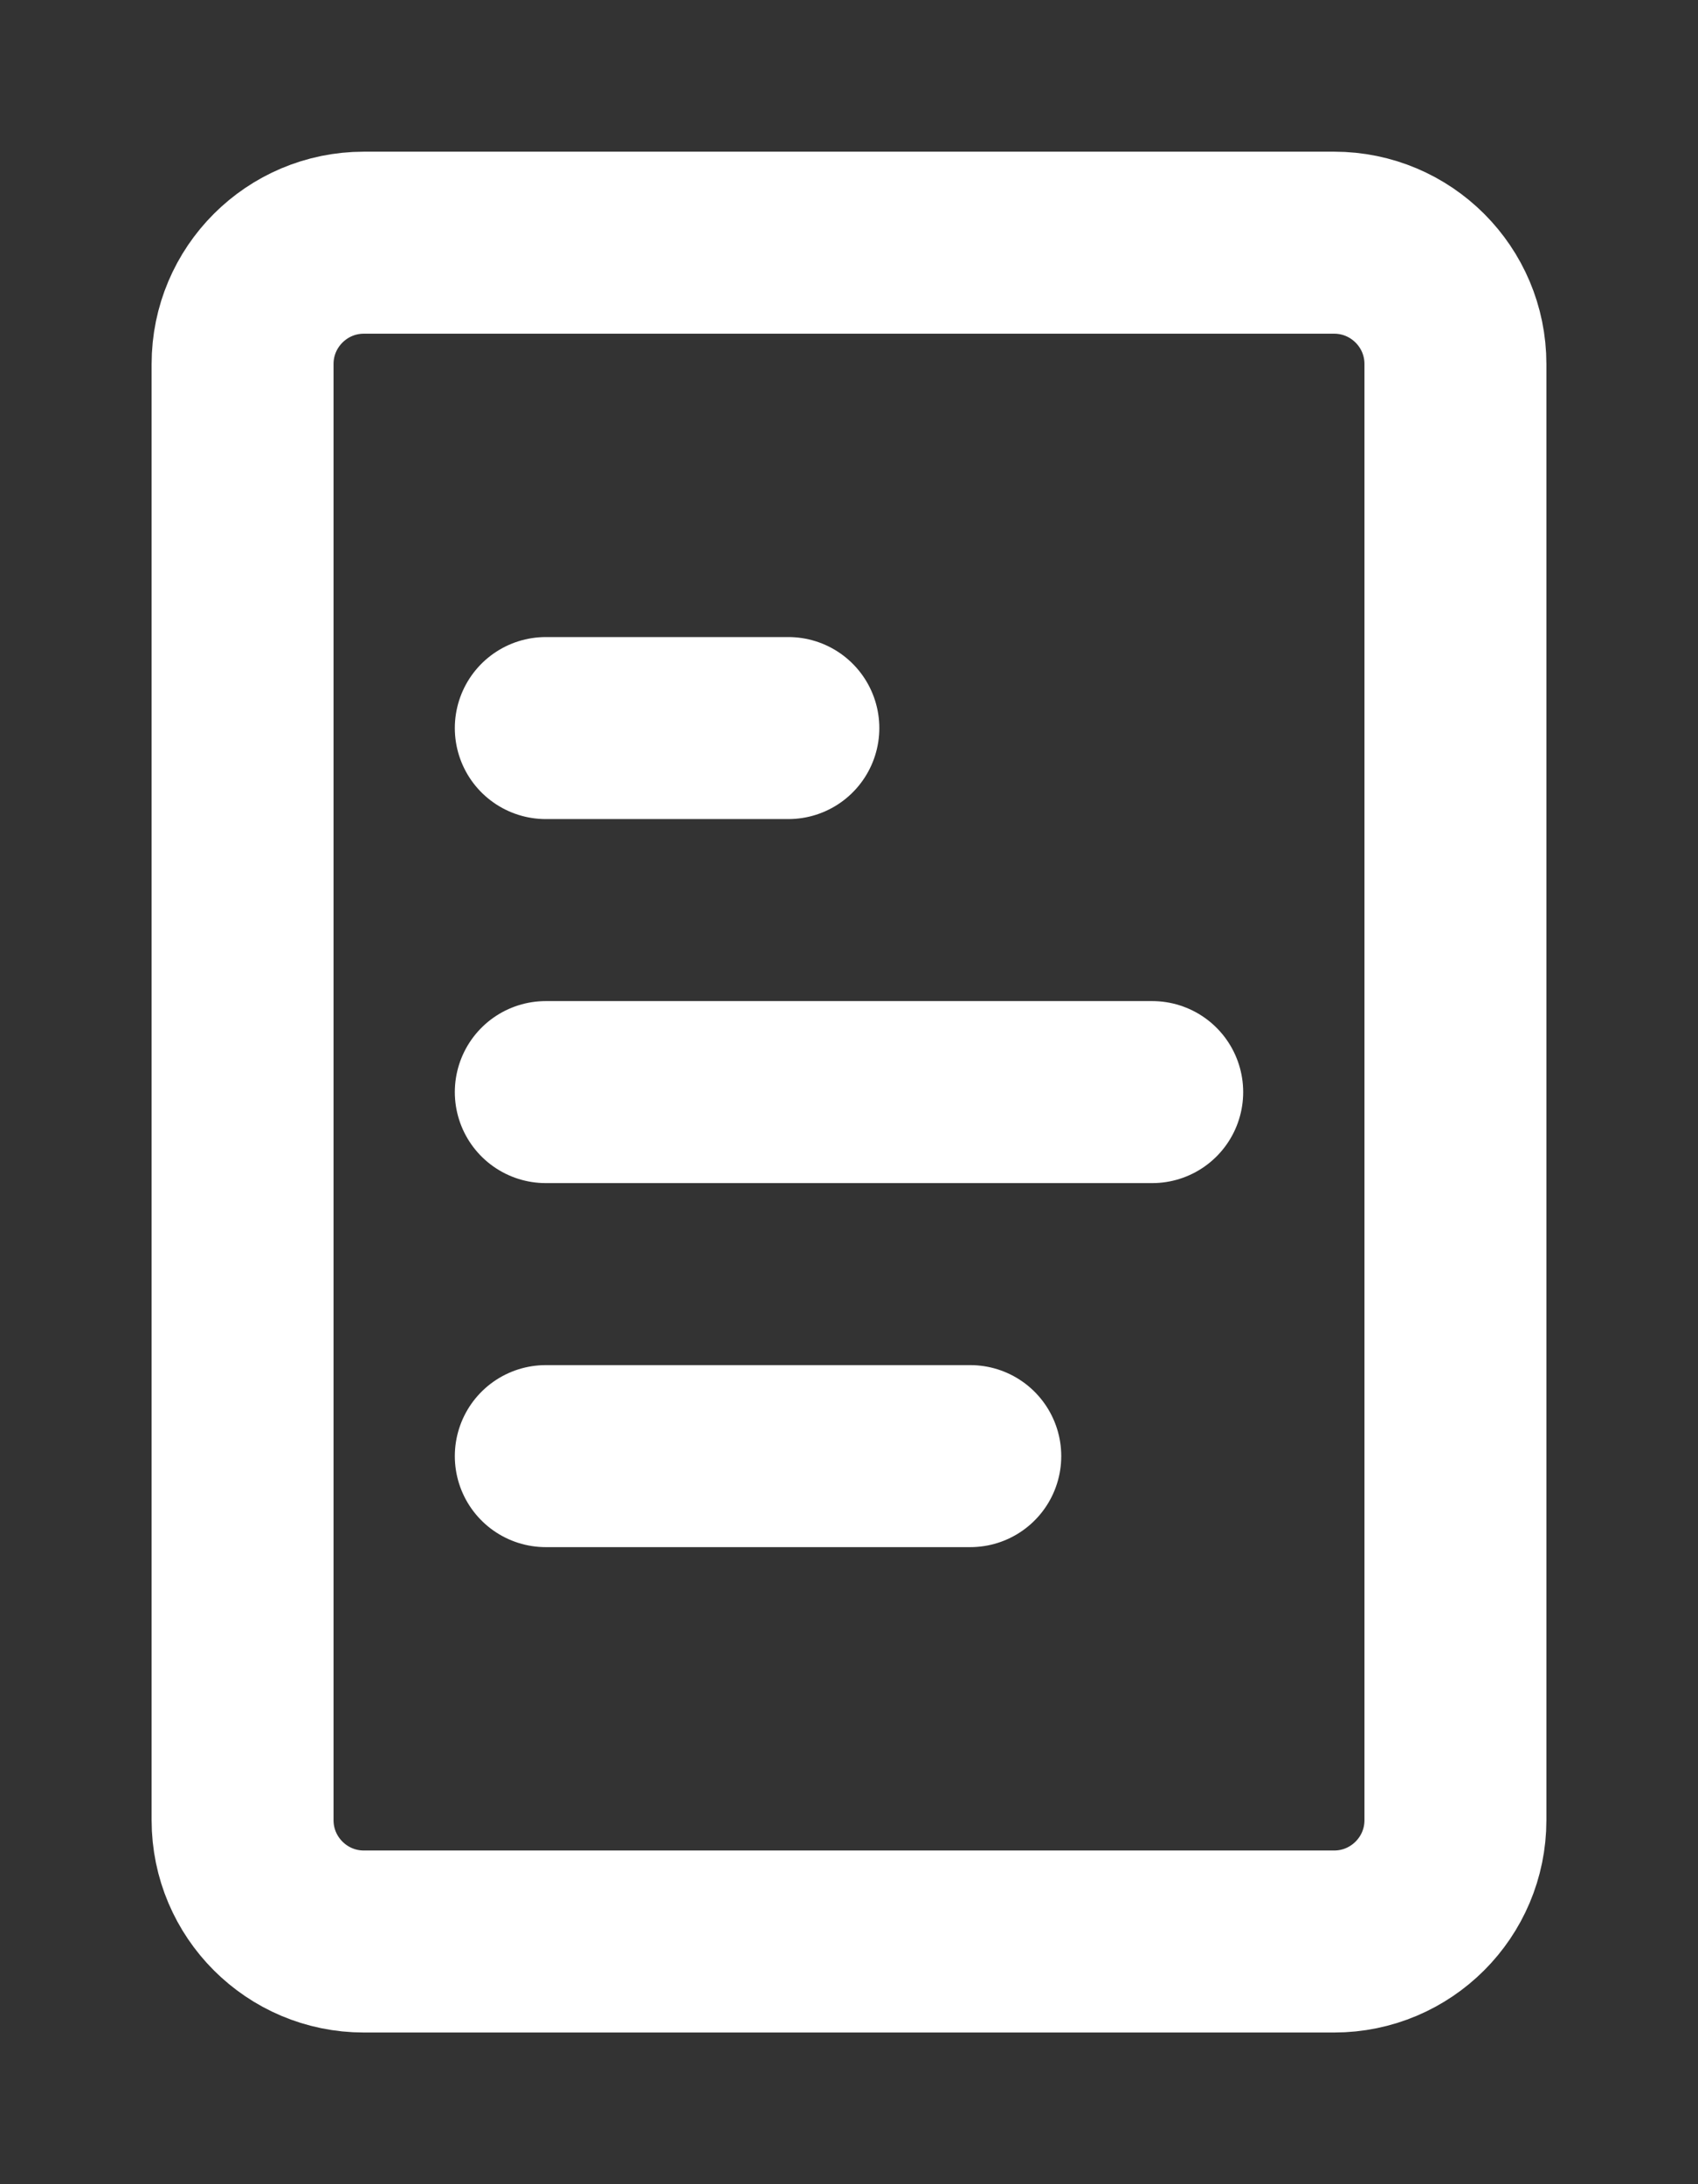 <svg width="14" height="18" viewBox="0 0 14 18" fill="none" xmlns="http://www.w3.org/2000/svg">
  <rect x="0" y="0" width="14" height="18" fill="#333333" stroke="none"/>
  <path d="M3 2C2.448 2 2 2.448 2 3V15C2 15.552 2.448 16 3 16H11C11.552 16 12 15.552 12 15V3C12 2.448 11.552 2 11 2H3Z" stroke="white" stroke-width="1.5" stroke-linecap="round"/>
  <line x1="4.5" y1="6" x2="6.5" y2="6" stroke="white" stroke-width="1.5" stroke-linecap="round"/>
  <line x1="4.5" y1="9" x2="9.5" y2="9" stroke="white" stroke-width="1.5" stroke-linecap="round"/>
  <line x1="4.5" y1="12" x2="8" y2="12" stroke="white" stroke-width="1.5" stroke-linecap="round"/>
</svg>
